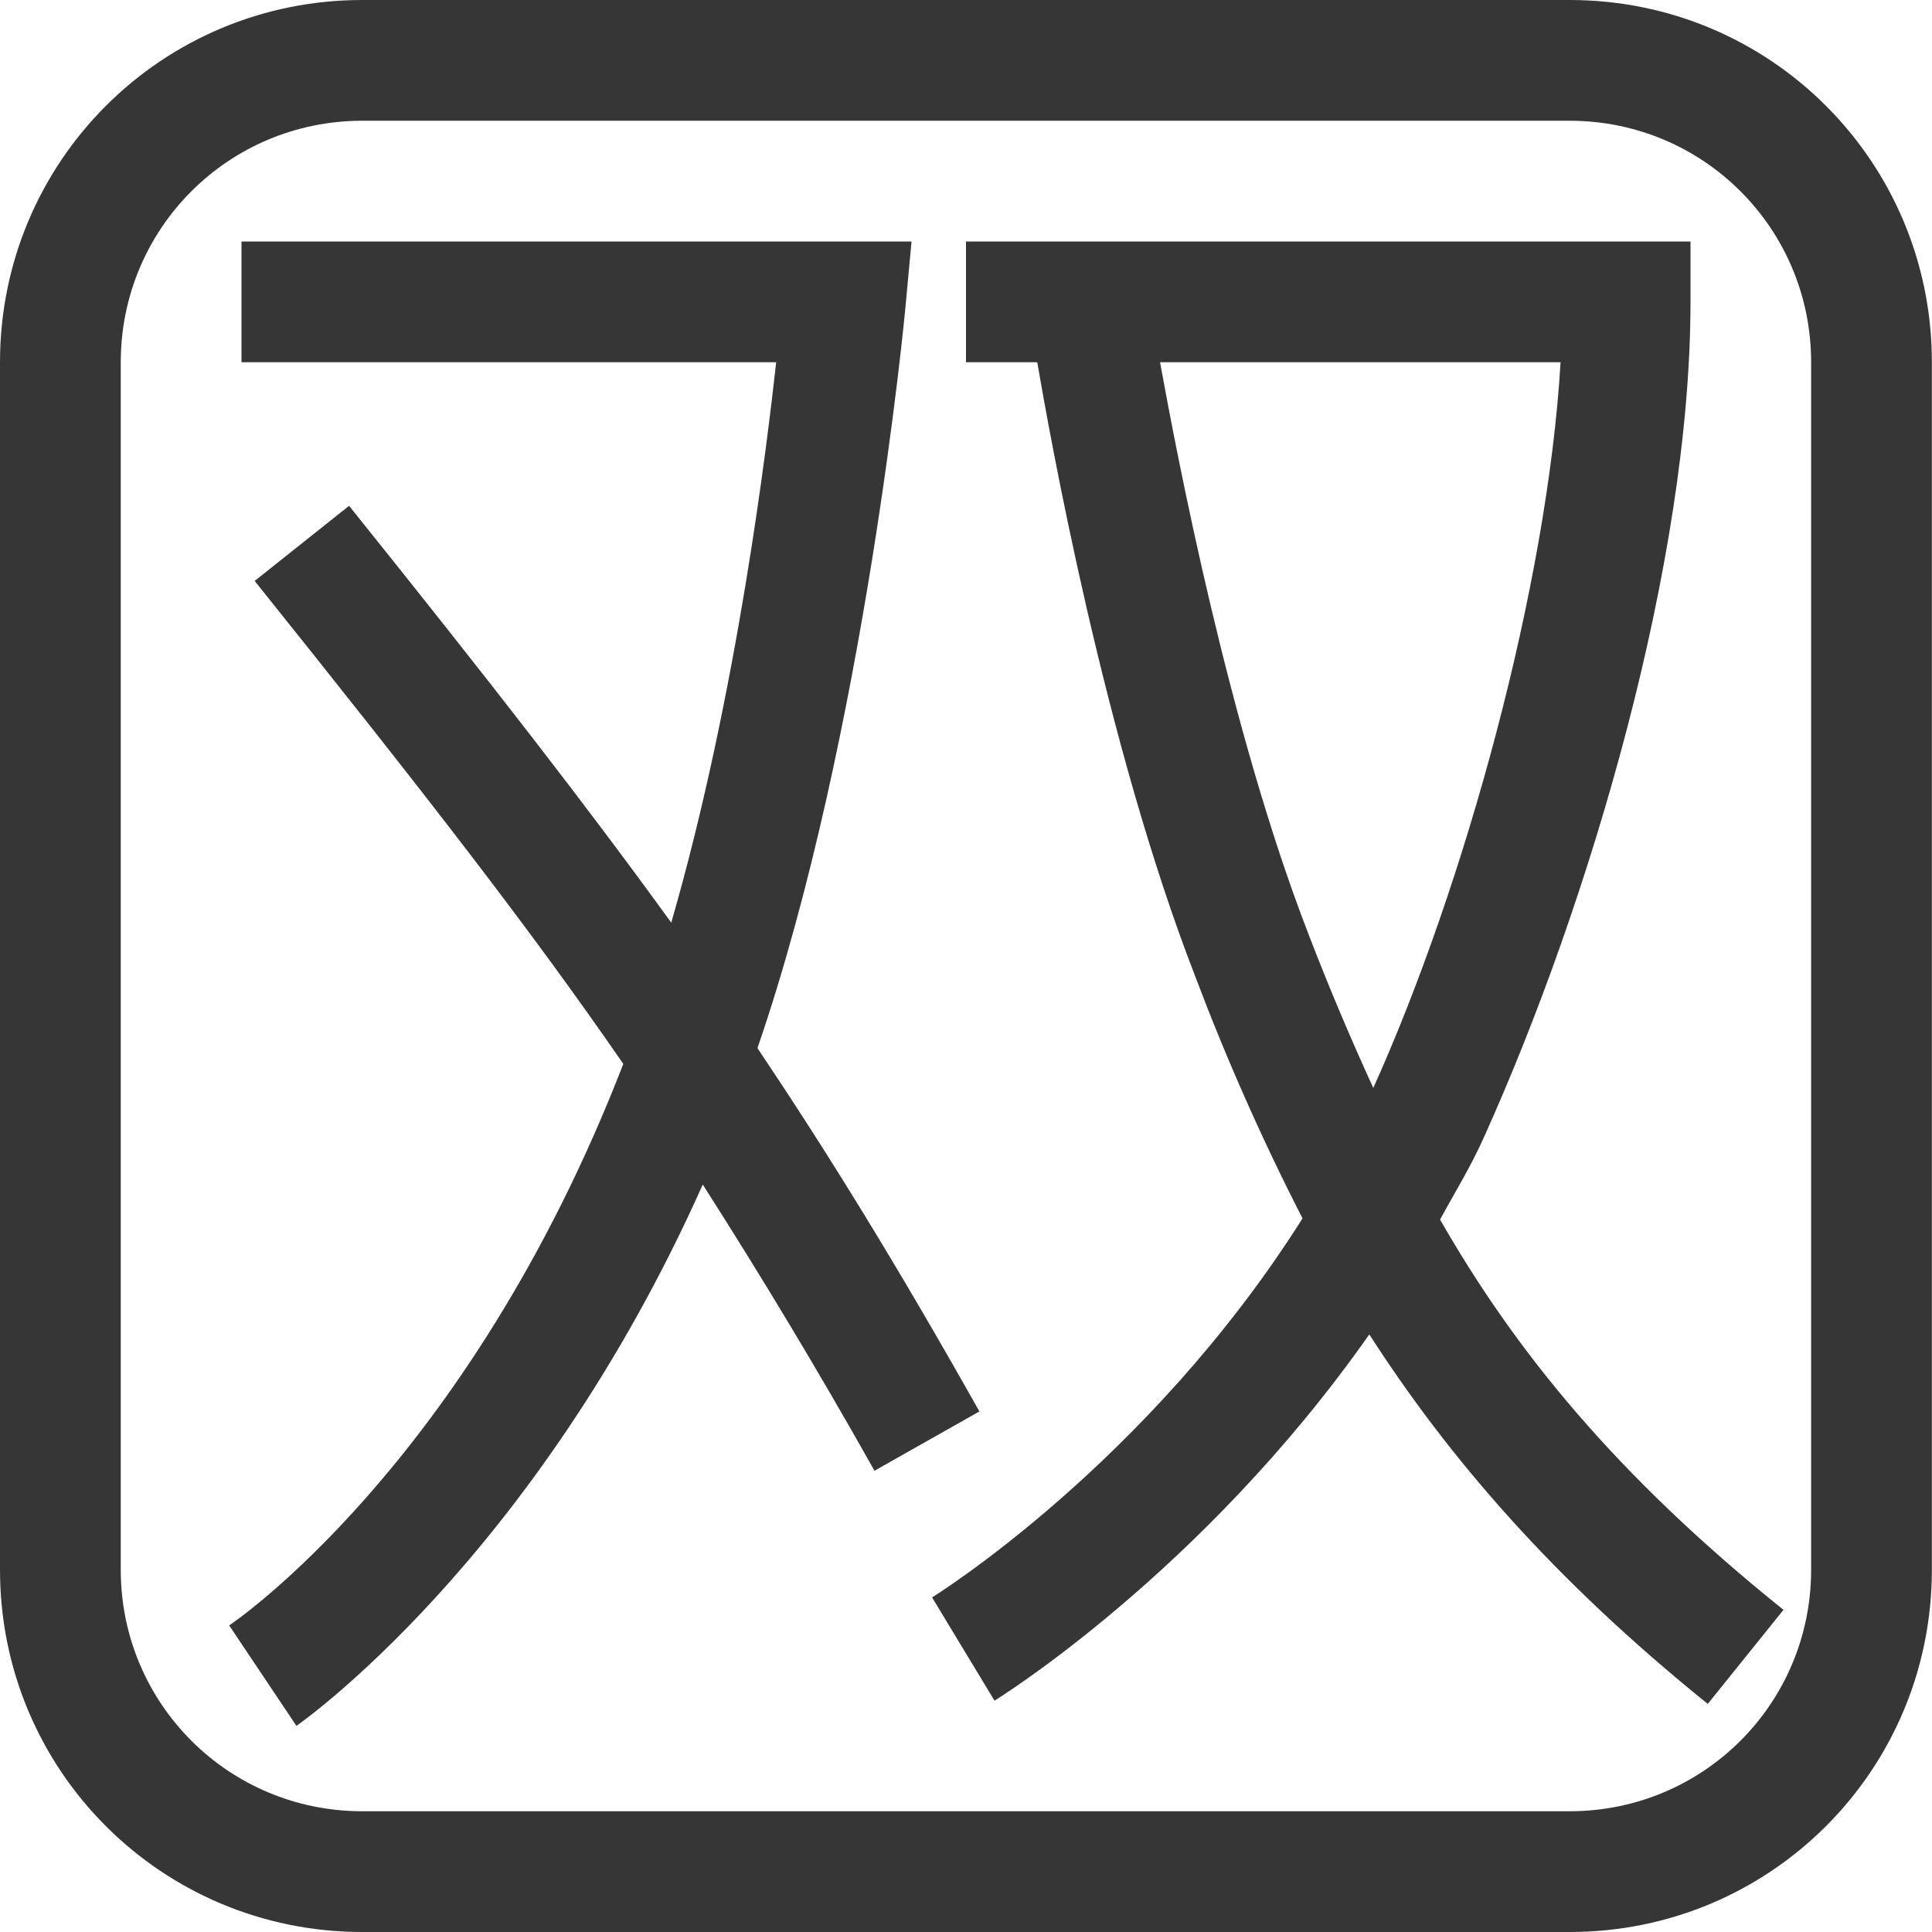 <svg width="16" height="16" version="1.1" xmlns="http://www.w3.org/2000/svg">
 <defs>
  <style id="current-color-scheme" type="text/css"/>
 </defs>
 <path d="m2 2h5.549l-0.051 0.55s-0.328 3.52-1.225 6.13c0.583 0.87 1.14 1.769 1.838 3.009l-0.869 0.491c-0.451-0.803-0.926-1.594-1.422-2.37-1.394 3.121-3.365 4.483-3.365 4.483l-0.557-0.832s1.971-1.31 3.264-4.65c-0.765-1.11-1.635-2.23-3.053-4l0.782-0.622c1.18 1.47 1.973 2.492 2.668 3.452 0.55-1.9 0.798-4.001 0.869-4.641h-4.428zm6 0h6v0.5c0 2.15-0.833 4.97-1.707 6.91-0.111 0.25-0.242 0.46-0.367 0.69 0.624 1.09 1.46 2.12 2.844 3.232l-0.627 0.779c-1.282-1.034-2.147-2.04-2.803-3.06-1.393 1.984-3.104 3.033-3.104 3.033l-0.517-0.855s1.78-1.099 3.068-3.139c-0.333-0.649-0.629-1.317-0.887-2-0.758-1.95-1.208-4.5-1.31-5.09h-0.59zm1.607 1c0.14 0.77 0.569 3.03 1.227 4.73 0.173 0.45 0.351 0.87 0.539 1.28 0.757-1.68 1.442-4.16 1.551-6.01z" color="#363636" fill="currentColor"/>
 <path class="ColorScheme-Text" d="m3 0c-1.662 0-3 1.338-3 3v10c0 1.662 1.338 3 3 3h9.999c1.662 0 3-1.338 3-3v-10c0-1.662-1.338-3-3-3zm0 1h9.999c1.108 0 2 0.892 2 2v10c0 1.108-0.892 2-2 2h-9.999c-1.108 0-2-0.892-2-2v-10c0-1.108 0.892-2 2-2z" color="#363636" fill="currentColor"/>
</svg>
